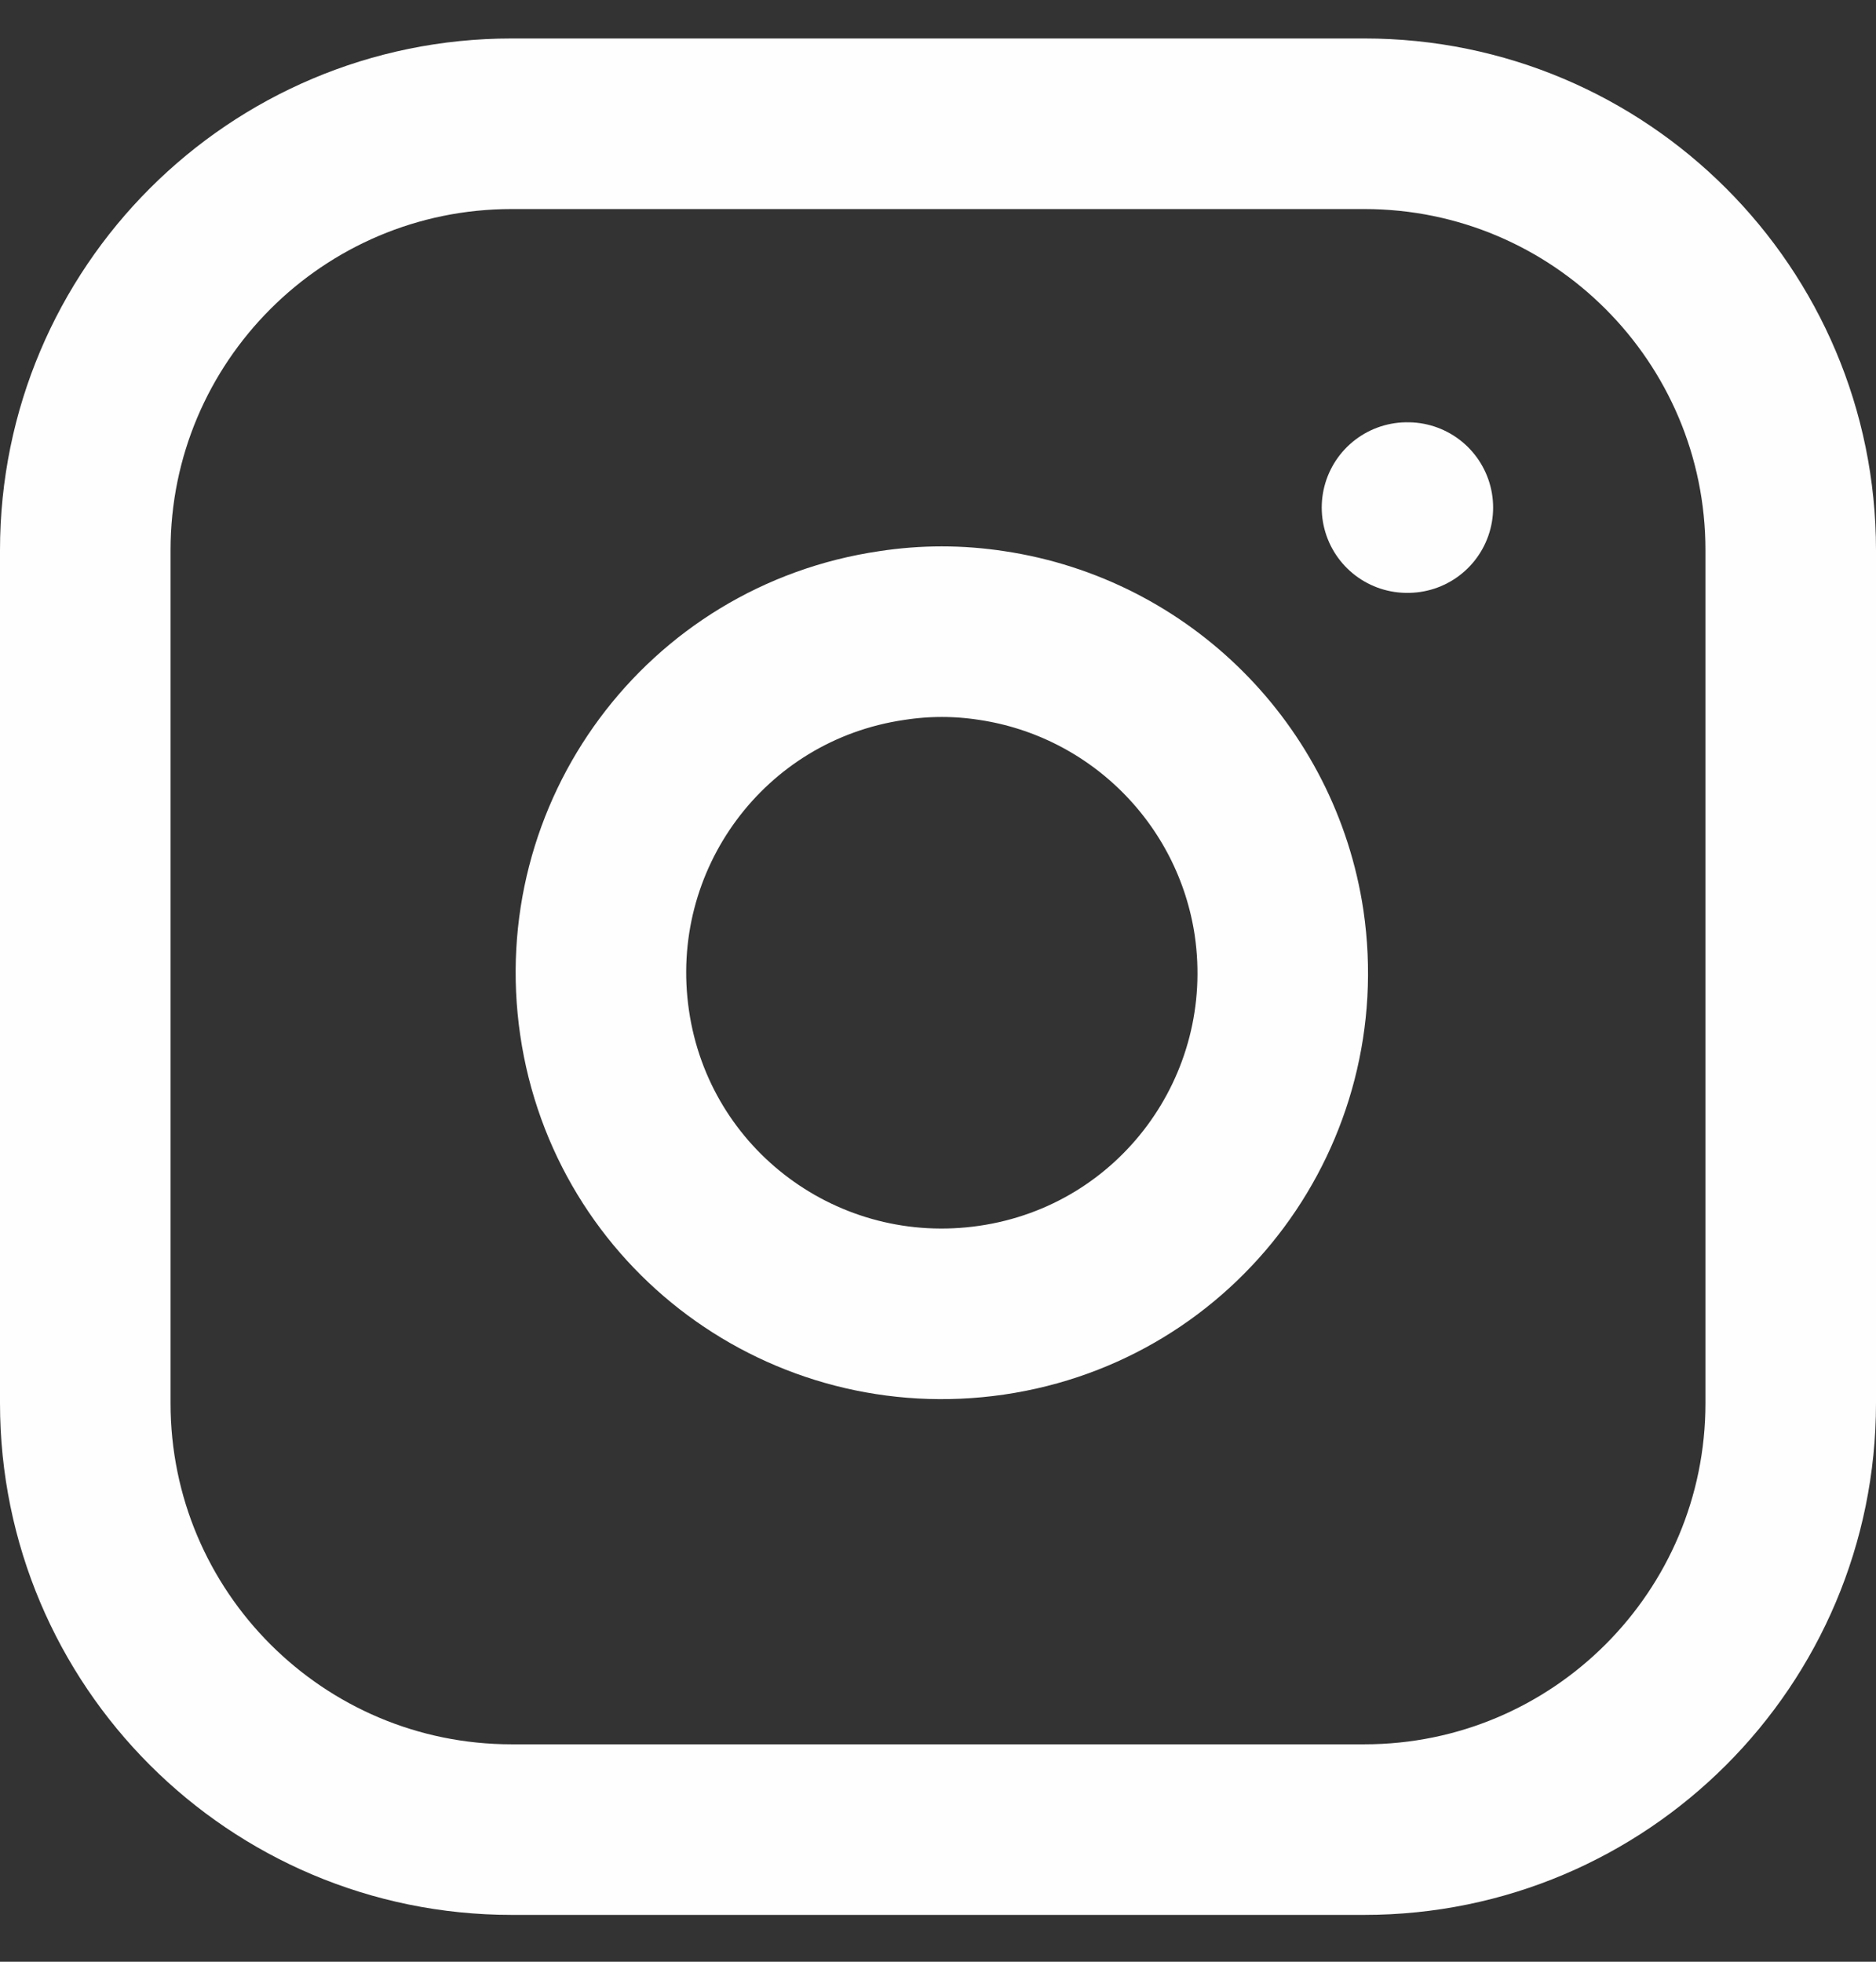<svg width="22" height="23" viewBox="0 0 22 23" fill="none" xmlns="http://www.w3.org/2000/svg">
<rect x="0" y="0" width="22" height="23" fill="#333333" stroke="none"/>
<g id="instagram">
<path id="Rectangle_147613" d="M16 1.451H6C3.239 1.451 1 3.69 1 6.451V16.451C1 19.213 3.239 21.451 6 21.451H16C18.761 21.451 21 19.213 21 16.451V6.451C21 3.69 18.761 1.451 16 1.451Z" stroke="#FDFEFD" stroke-width="2" stroke-linecap="round" stroke-linejoin="round"/>
<path id="Path_83183" d="M15 10.821C15.32 13.011 13.82 15.041 11.63 15.361C9.44 15.681 7.41 14.181 7.09 11.991C6.77 9.801 8.27 7.771 10.46 7.451C10.85 7.391 11.24 7.391 11.63 7.451C13.37 7.711 14.74 9.081 15 10.821Z" stroke="#FDFEFD" stroke-width="2" stroke-linecap="round" stroke-linejoin="round"/>
<path id="Line_248" d="M16.5 5.951H16.51" stroke="#FDFEFD" stroke-width="2" stroke-linecap="round" stroke-linejoin="round"/>
</g>
</svg>
